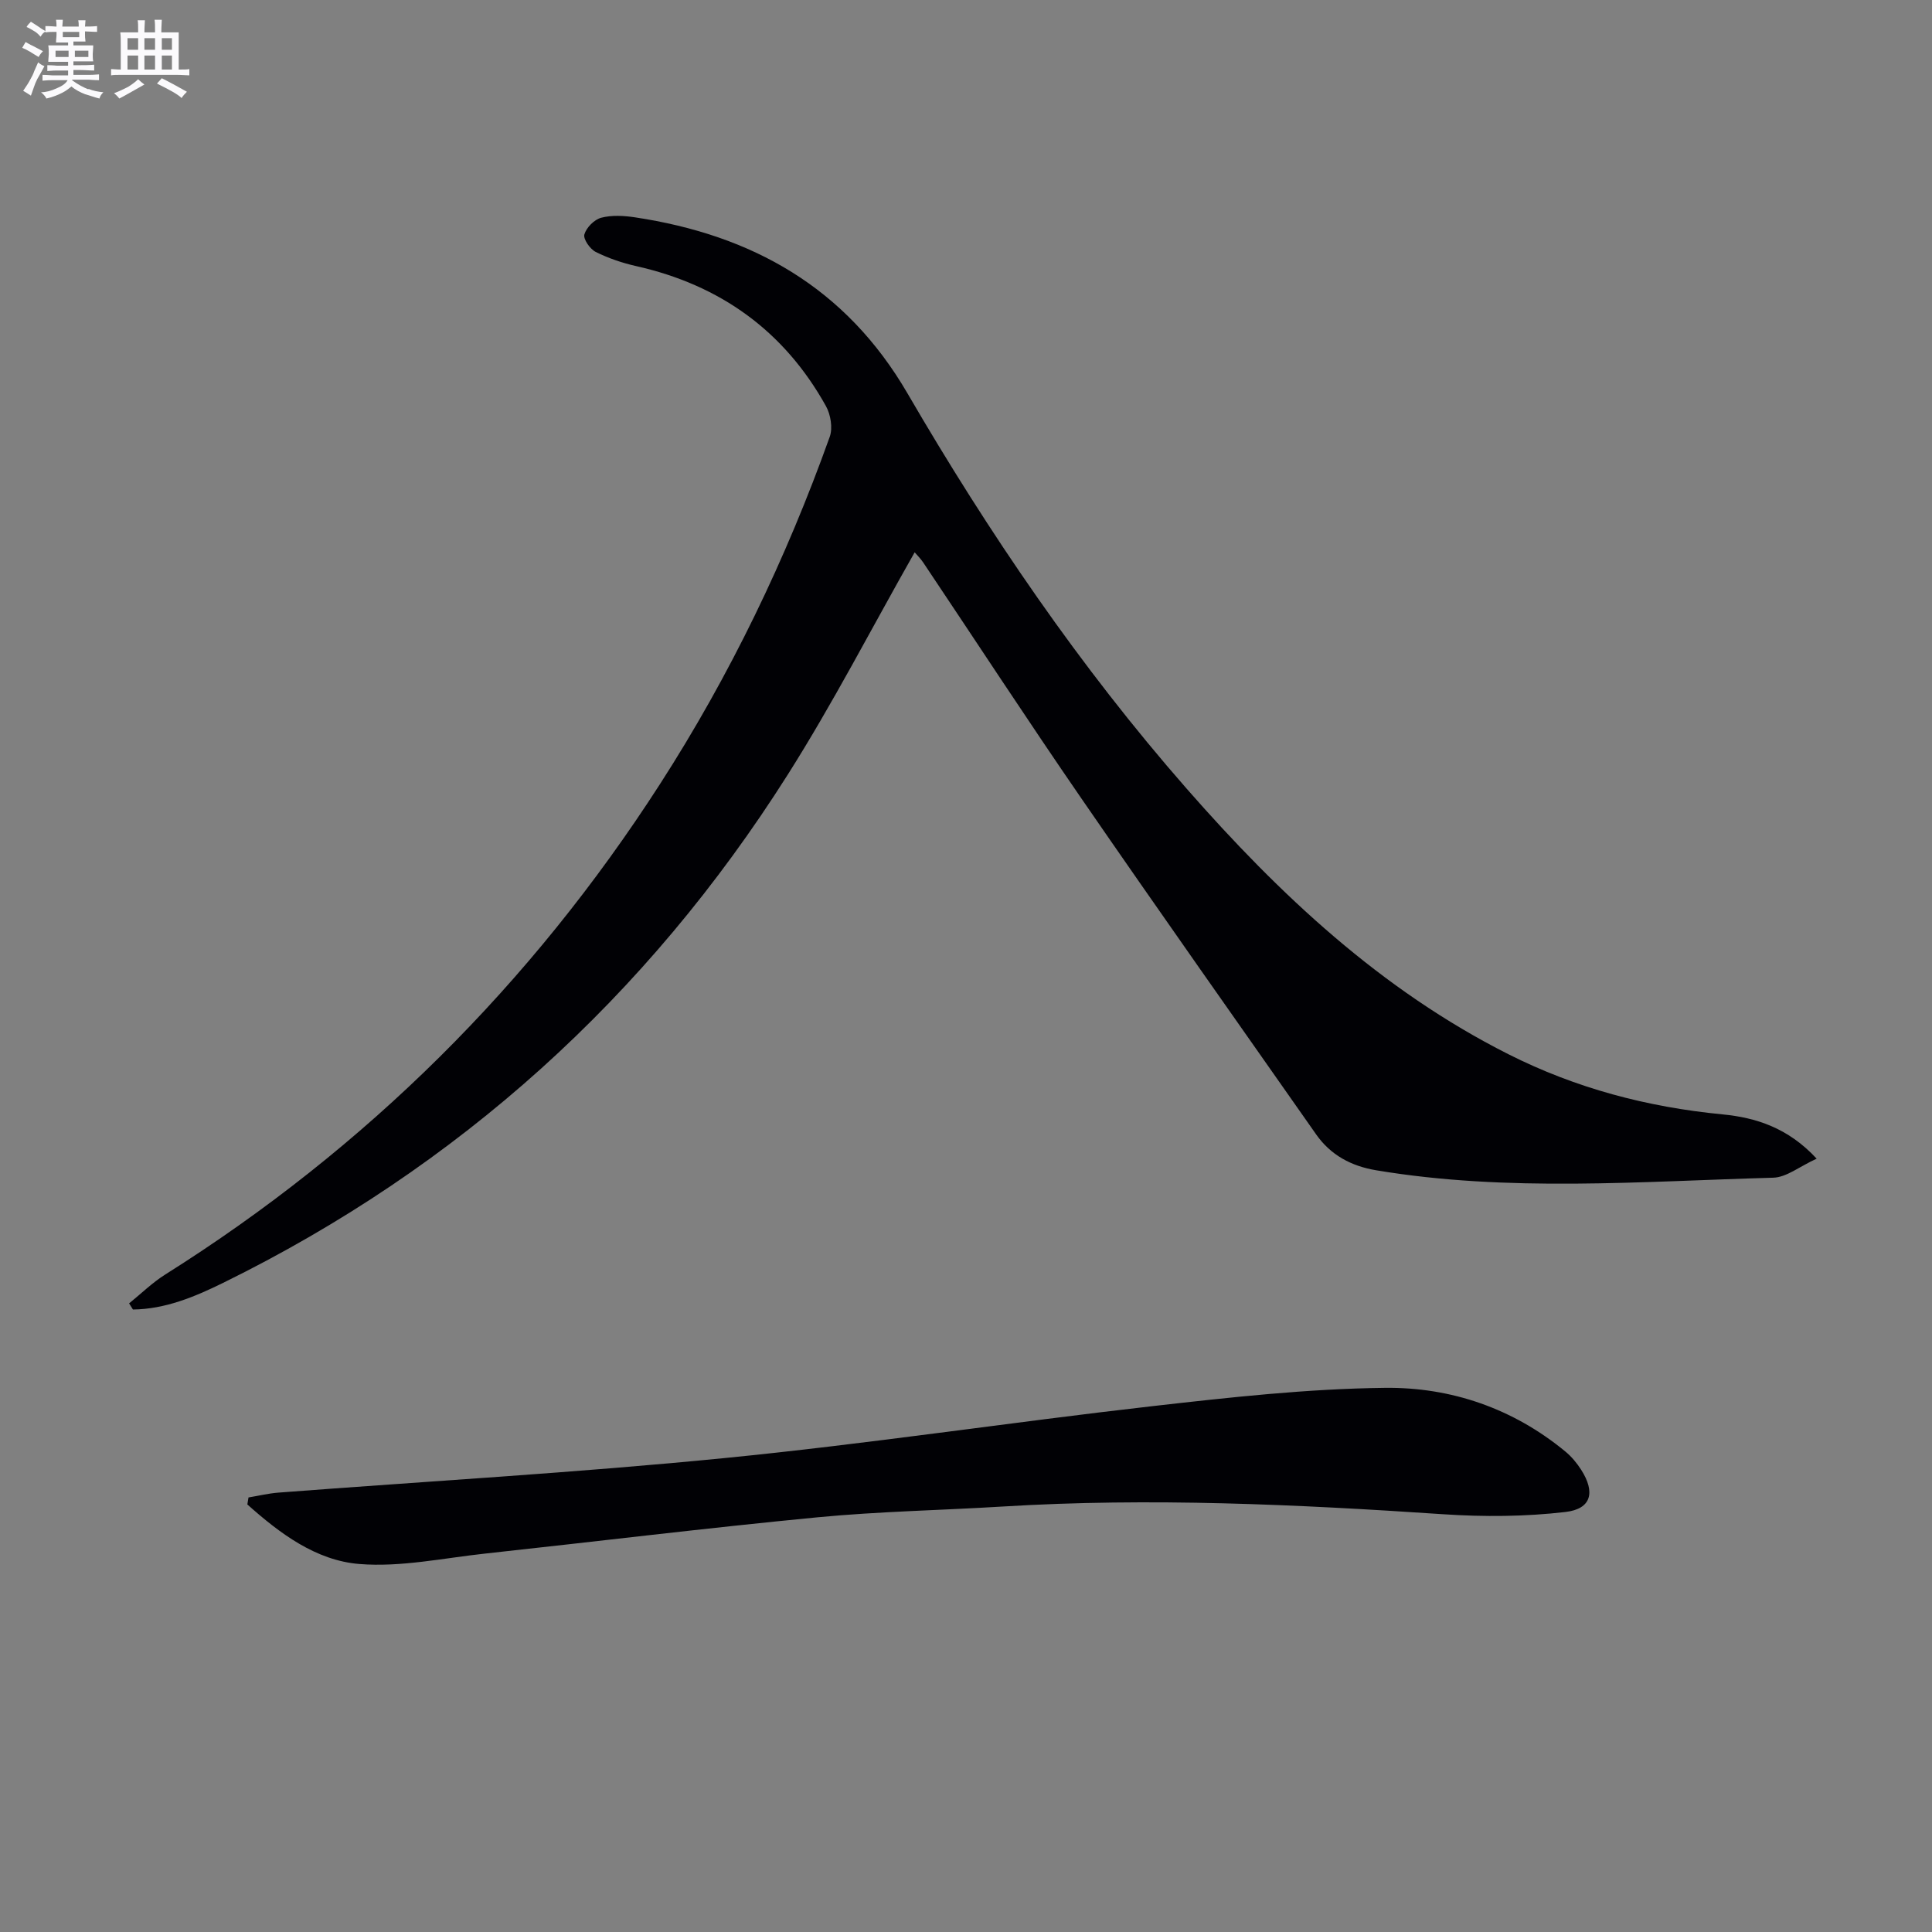 <svg enable-background="new 0 0 400 400" viewBox="0 0 400 400" xmlns="http://www.w3.org/2000/svg"><rect x="0" y="0" width="400" height="400" fill="#808080" stroke="none"/><path d="m189.37 114.35c-8.86 15.61-16.93 31.29-26.33 46.12-29.09 45.91-68.02 81.13-116.88 105.15-5.85 2.87-11.96 5.43-18.64 5.5-.26-.42-.53-.85-.79-1.27 2.49-2.01 4.8-4.29 7.49-5.98 41.67-26.23 75.74-60.11 102.39-101.48 14.55-22.59 26.14-46.67 35.18-71.96.65-1.82.19-4.59-.78-6.34-8.66-15.58-21.9-25.08-39.27-28.99-2.89-.65-5.78-1.63-8.42-2.95-1.17-.59-2.61-2.67-2.33-3.62.41-1.42 2.05-3.07 3.48-3.45 2.18-.57 4.67-.43 6.95-.09 24.29 3.65 43.71 14.52 56.47 36.46 16.84 28.95 35.67 56.59 57.79 81.83 19.2 21.91 40.23 41.67 66.59 54.97 13.99 7.06 28.76 10.96 44.35 12.47 6.85.66 13.56 2.74 19.5 9.17-3.54 1.61-6.24 3.87-9 3.94-27.4.76-54.84 3.03-82.16-1.53-5.22-.87-9.46-3.15-12.47-7.44-16.23-23.13-32.53-46.22-48.56-69.49-11.13-16.16-21.86-32.6-32.78-48.9-.54-.81-1.25-1.5-1.78-2.12z" fill="#010105"/><path d="m51.45 310.03c2.07-.34 4.12-.84 6.2-1 30.82-2.36 61.69-4.11 92.44-7.16 29.57-2.92 58.98-7.38 88.5-10.74 16-1.82 32.09-3.61 48.16-3.79 13.65-.16 26.53 4.25 37.36 13.2 1.26 1.04 2.36 2.37 3.24 3.74 2.98 4.65 2.16 8.13-3.24 8.76-8.33.97-16.87 1.03-25.26.47-30.4-2.04-60.79-3.47-91.25-1.6-12.77.78-25.6 1.01-38.32 2.23-22.97 2.21-45.88 5.02-68.83 7.51-8.68.94-17.47 2.85-26.04 2.16-9.01-.72-16.49-6.34-23.2-12.33.08-.49.16-.97.24-1.45z" fill="#010105"/><g fill="#fbfafc"><path d="m6.8 9.5c.6.3 1.3.7 2.1 1.1-.4.4-.7.8-.9 1.2-.7-.4-1.3-.8-1.8-1.1s-1.1-.6-1.6-.8c.2-.4.5-.8.7-1.2.4.2.8.5 1.5.8zm.9 6.9c-.3.6-.5 1.1-.7 1.7s-.4 1.1-.6 1.7c-.6-.4-1.1-.7-1.6-1 .7-1 1.2-1.8 1.5-2.4.3-.5.6-1.1.8-1.7.3-.6.5-1.2.8-1.8.3.3.8.6 1.3.8-.7 1.3-1.2 2.2-1.5 2.7zm.1-11c.4.3 1 .7 1.7 1.1-.5.2-.8.6-1.1 1.1-.5-.6-1-1-1.4-1.2s-.9-.6-1.5-.8c.2-.4.5-.7.9-1.1.5.3.9.6 1.4.9zm10.5 13c1 .4 2 .6 3.1.7-.4.4-.7.8-.8 1.3-.9-.2-1.9-.6-3-.9-1-.4-2-.9-2.8-1.6-.5.4-1.1.9-1.9 1.3s-1.9.9-3.3 1.2c-.1-.3-.5-.8-1.1-1.3 1 0 2.1-.3 3.2-.8 1.2-.5 1.9-1 2.3-1.7h-3.2c-.4 0-1 0-2 .1v-1.2c1 0 1.7.1 2 .1h3.3v-1h-2.3c-.2 0-.9 0-2 .1v-1.2c1.2 0 1.9.1 2 .1h2.3v-.8h-4.1c0-.7.1-1.2.1-1.6 0-.5 0-1.1-.1-1.8h4.1v-.6h-2.5c0-.6.1-1.1.1-1.6v-.6h-.5c-.4 0-1 0-1.8.1v-1.3c1.2 0 1.9.1 2.1.1h.2c0-.3 0-.8-.1-1.4h1.4c0 .6-.1 1-.1 1.4h3.4c0-.4 0-.8-.1-1.3h1.5c0 .4-.1.9-.1 1.3.7 0 1.5 0 2.5-.1v1.2c-1 0-1.8-.1-2.5-.1v.6c0 .3 0 .8.1 1.5h-2.5v.8h4.1c0 .7-.1 1.3-.1 1.8s0 1 .1 1.5h-4.1v.8h1.4c.8 0 1.8 0 2.9-.1v1.2c-1 0-1.9-.1-2.8-.1h-1.5v1h3.2c.3 0 1 0 2.1-.1v1.2c-1.1 0-1.8-.1-2.1-.1h-3.4l-.1.1c1.4 1 2.4 1.5 3.4 1.9zm-4.1-6.6v-1.3h-2.7v1.3zm2.2-4.1v-1.1h-3.4v1.1zm1.9 4.1v-1.3h-2.8v1.3z"/><path d="m37 6.7v2.3 5.4c1 0 1.8 0 2.2-.1v1.3c-.6 0-1.5-.1-2.5-.1h-11.9c-.7 0-1.3 0-1.8.1v-1.3c.5 0 1.1.1 2 .1v-5.2c0-1 0-1.8-.1-2.5h3.7c0-1.3 0-2.1-.1-2.5h1.5c0 .4-.1 1.3-.1 2.5h2.2c0-1.2 0-2.1-.1-2.6h1.5c0 .4-.1 1.3-.1 2.6zm-12.3 13.7c-.3-.4-.7-.8-1.1-1.1 1.1-.4 2.1-.9 2.9-1.3.8-.5 1.5-1 2.1-1.6.4.4.9.8 1.3 1.1-2.5 1.4-4.2 2.4-5.2 2.9zm3.9-10.1v-2.4h-2.2v2.4zm0 4.1v-2.9h-2.2v2.9zm3.5-4.1v-2.4h-2.2v2.4zm0 4.1v-2.9h-2.2v2.9zm.4 2.9 1-1.1c.6.3 1.4.7 2.5 1.3s2 1.1 2.7 1.5c-.4.4-.8.8-1.1 1.3-.8-.8-2.5-1.7-5.1-3zm3.1-7v-2.4h-2.1v2.4zm0 4.1v-2.9h-2.1v2.9z"/></g></svg>

